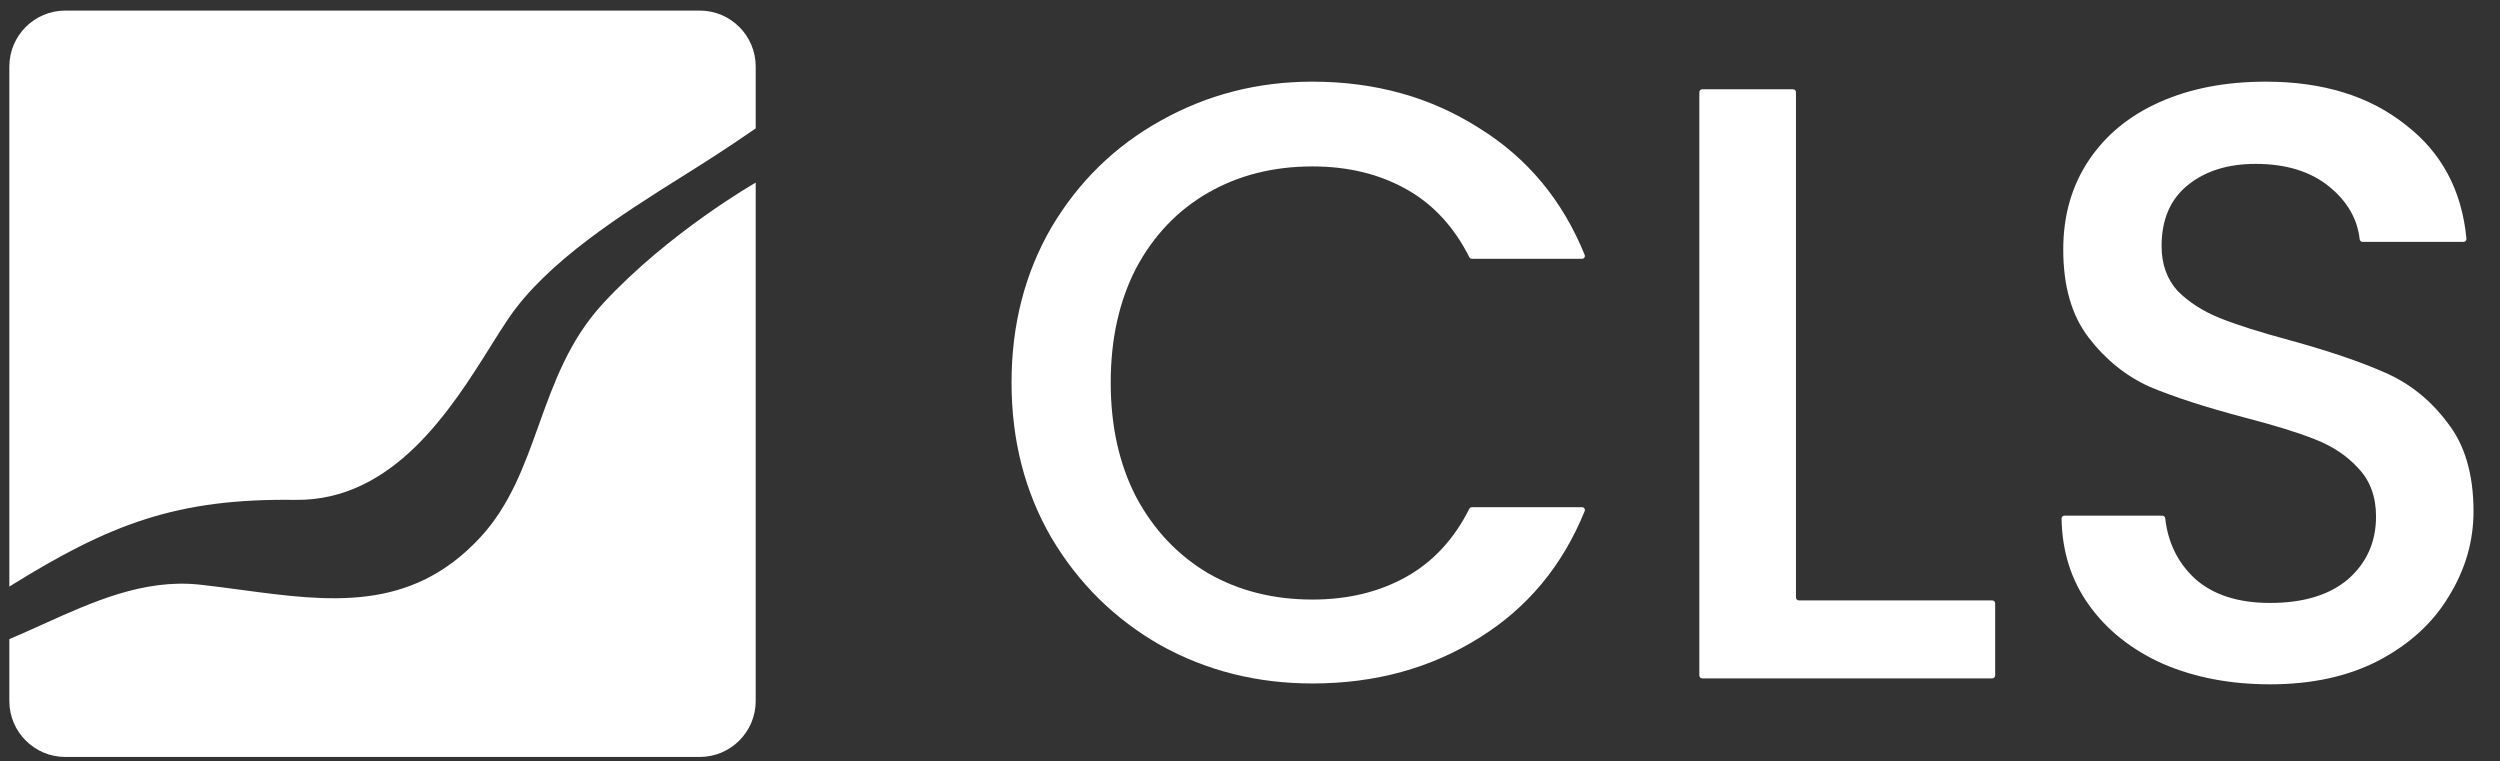<svg width="220" height="67" viewBox="0 0 220 67" fill="none" xmlns="http://www.w3.org/2000/svg">
<rect x="0" y="0" width="220" height="67" fill="#333333" stroke="none"/>
<g clip-path="url(#clip0_1_695)">
<path d="M89.016 33.666C89.016 28.593 90.184 24.043 92.521 20.016C94.908 15.988 98.116 12.855 102.144 10.617C106.221 8.33 110.672 7.186 115.495 7.186C121.015 7.186 125.913 8.553 130.19 11.288C134.415 13.911 137.502 17.625 139.451 22.429C139.518 22.595 139.395 22.775 139.216 22.775H129.528C129.431 22.775 129.342 22.72 129.299 22.633C127.962 19.97 126.12 17.978 123.775 16.659C121.388 15.316 118.628 14.645 115.495 14.645C112.064 14.645 109.006 15.416 106.321 16.957C103.635 18.499 101.522 20.712 99.981 23.596C98.489 26.48 97.743 29.837 97.743 33.666C97.743 37.495 98.489 40.851 99.981 43.736C101.522 46.62 103.635 48.857 106.321 50.449C109.006 51.99 112.064 52.761 115.495 52.761C118.628 52.761 121.388 52.09 123.775 50.747C126.12 49.428 127.962 47.436 129.299 44.773C129.342 44.686 129.431 44.631 129.528 44.631H139.216C139.395 44.631 139.518 44.811 139.451 44.977C137.502 49.781 134.415 53.495 130.19 56.118C125.913 58.803 121.015 60.145 115.495 60.145C110.622 60.145 106.172 59.026 102.144 56.789C98.116 54.501 94.908 51.344 92.521 47.316C90.184 43.288 89.016 38.738 89.016 33.666Z" fill="white"/>
<path d="M158.045 52.581C158.045 52.721 158.159 52.835 158.299 52.835H175.32C175.459 52.835 175.574 52.949 175.574 53.09V59.443C175.574 59.584 175.459 59.698 175.32 59.698H149.796C149.655 59.698 149.542 59.584 149.542 59.443V8.111C149.542 7.971 149.655 7.857 149.796 7.857H157.791C157.931 7.857 158.045 7.971 158.045 8.111V52.581Z" fill="white"/>
<path d="M199.766 60.22C196.285 60.22 193.152 59.623 190.367 58.43C187.584 57.187 185.395 55.446 183.804 53.208C182.257 51.035 181.462 48.509 181.418 45.631C181.416 45.49 181.531 45.376 181.671 45.376H190.285C190.416 45.376 190.526 45.477 190.539 45.608C190.777 47.742 191.639 49.504 193.127 50.896C194.718 52.338 196.932 53.059 199.766 53.059C202.7 53.059 204.987 52.363 206.629 50.971C208.27 49.529 209.091 47.689 209.091 45.451C209.091 43.711 208.569 42.293 207.524 41.199C206.529 40.105 205.262 39.26 203.72 38.663C202.227 38.066 200.139 37.42 197.454 36.724C194.073 35.829 191.313 34.934 189.175 34.039C187.086 33.094 185.295 31.652 183.804 29.712C182.311 27.773 181.566 25.187 181.566 21.955C181.566 18.971 182.311 16.36 183.804 14.123C185.295 11.885 187.383 10.169 190.07 8.976C192.754 7.783 195.863 7.186 199.393 7.186C204.416 7.186 208.518 8.454 211.702 10.99C214.866 13.424 216.647 16.764 217.048 21.009C217.061 21.156 216.944 21.284 216.797 21.284H207.908C207.775 21.284 207.665 21.181 207.651 21.049C207.449 19.26 206.56 17.722 204.987 16.435C203.347 15.092 201.183 14.421 198.498 14.421C196.061 14.421 194.073 15.043 192.531 16.286C190.989 17.529 190.219 19.319 190.219 21.657C190.219 23.248 190.69 24.566 191.636 25.61C192.63 26.604 193.874 27.4 195.365 27.997C196.858 28.593 198.896 29.24 201.482 29.936C204.913 30.881 207.698 31.826 209.836 32.77C212.023 33.715 213.864 35.182 215.355 37.171C216.897 39.111 217.669 41.721 217.669 45.004C217.669 47.639 216.948 50.125 215.504 52.463C214.112 54.8 212.05 56.69 209.314 58.132C206.629 59.524 203.446 60.22 199.766 60.22Z" fill="white"/>
<path fill-rule="evenodd" clip-rule="evenodd" d="M5.748 0.931C3.027 0.931 0.822 3.137 0.822 5.857V51.62C9.705 46.078 15.609 43.848 25.988 43.989C34.631 44.104 39.724 35.979 43.183 30.459C43.752 29.551 44.277 28.713 44.767 27.994C48.188 22.969 54.788 18.825 60.12 15.477L60.318 15.352C62.031 14.277 63.71 13.222 66.502 11.302V5.857C66.502 3.137 64.297 0.931 61.576 0.931H5.748ZM66.502 16.069C66.502 16.069 58.848 20.438 53.048 26.725C50.092 29.93 48.734 33.716 47.406 37.422C46.128 40.987 44.876 44.478 42.253 47.302C36.127 53.908 28.916 52.94 21.225 51.908C19.989 51.742 18.741 51.575 17.483 51.437C12.596 50.951 8.137 52.966 3.765 54.941C2.781 55.386 1.801 55.829 0.822 56.241V61.686C0.822 64.406 3.027 66.612 5.748 66.612H61.576C64.297 66.612 66.502 64.406 66.502 61.686V16.069Z" fill="white"/>
</g>
<defs>
<clipPath id="clip0_1_695">
<rect width="218.387" height="65.68" fill="white" transform="translate(0.822 0.931)"/>
</clipPath>
</defs>
</svg>
